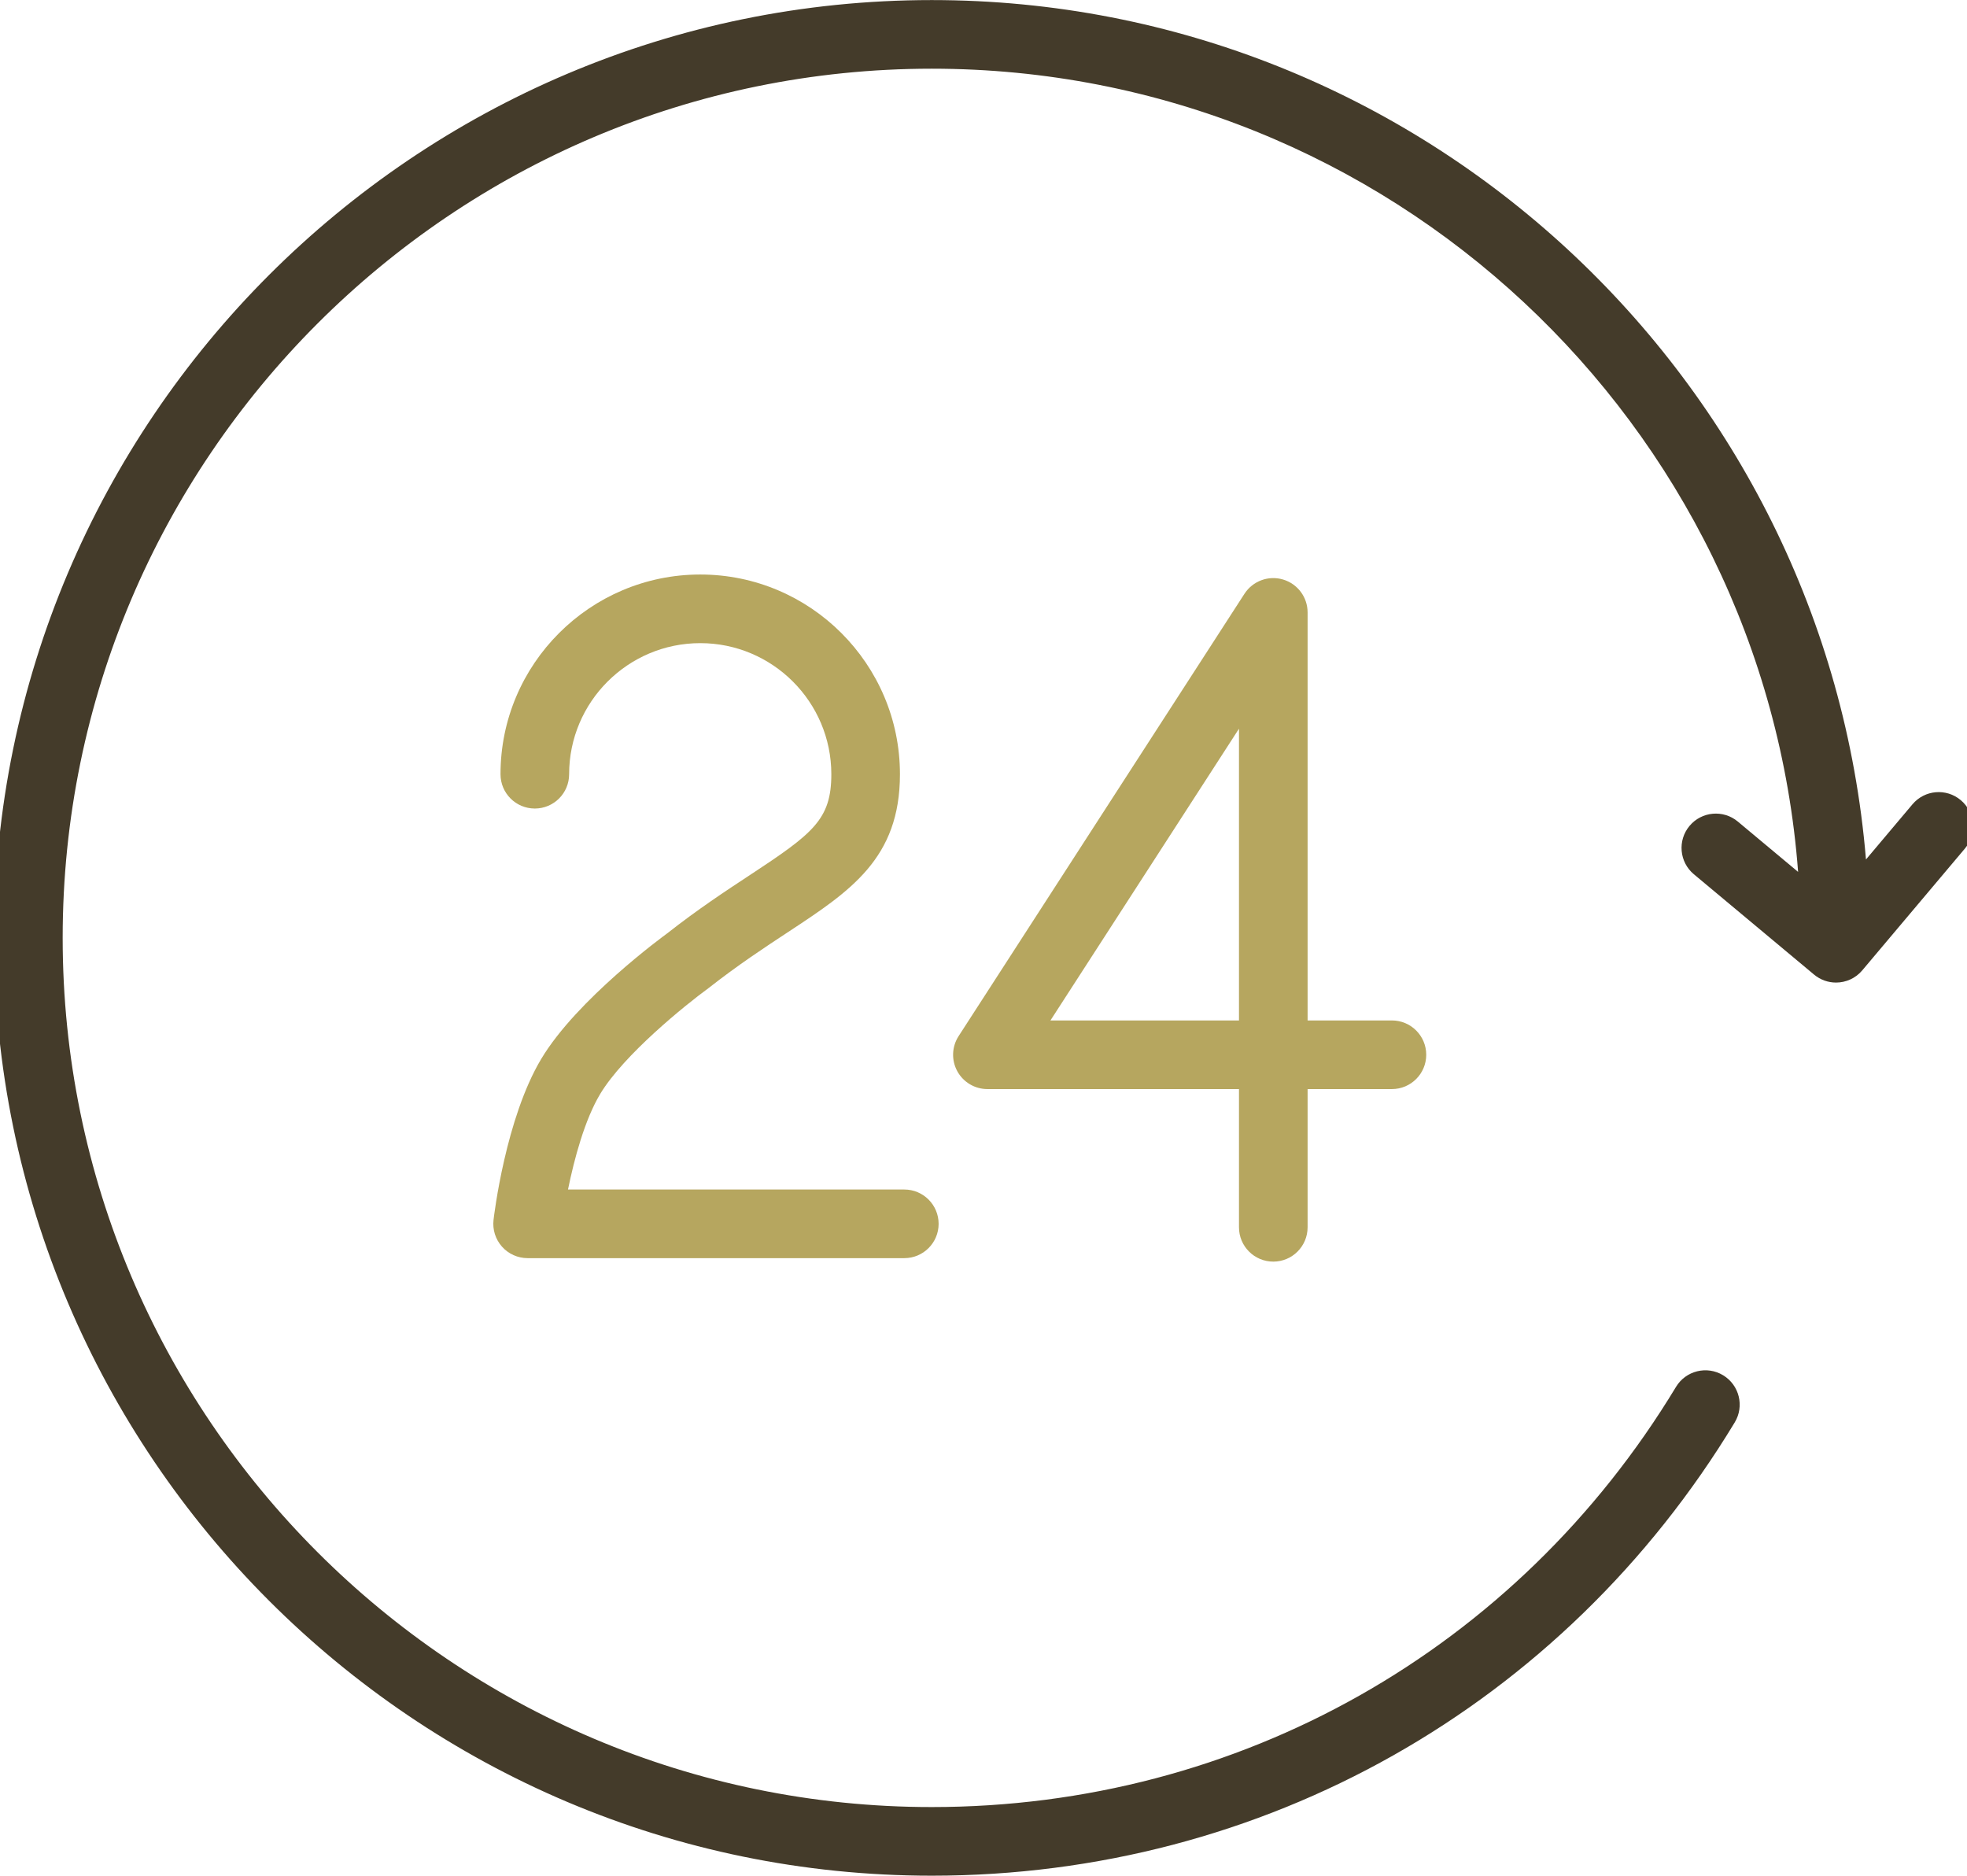 <?xml version="1.0" encoding="UTF-8"?> <svg xmlns="http://www.w3.org/2000/svg" width="86" height="82" viewBox="0 0 86 82" fill="none"><path d="M32.797 38.246C31.724 38.952 30.508 39.751 29.165 40.807C29.005 40.923 25.225 43.687 23.668 46.283C22.105 48.888 21.599 53.148 21.578 53.329C21.529 53.754 21.664 54.18 21.949 54.499C22.232 54.817 22.64 55 23.068 55H39.538C40.367 55 41.038 54.328 41.038 53.5C41.038 52.672 40.367 52 39.538 52H24.834C25.107 50.656 25.569 48.943 26.24 47.825C27.271 46.107 29.974 43.928 30.973 43.199C32.261 42.188 33.421 41.426 34.445 40.752C37.184 38.951 39.347 37.528 39.347 33.845C39.347 29.031 35.431 25.115 30.617 25.115C25.801 25.115 21.883 29.031 21.883 33.845C21.883 34.674 22.554 35.345 23.383 35.345C24.212 35.345 24.883 34.674 24.883 33.845C24.883 30.685 27.455 28.115 30.617 28.115C33.777 28.115 36.347 30.685 36.347 33.845C36.347 35.823 35.553 36.433 32.797 38.246Z" fill="#B6A65F"></path><path d="M55.67 55.152C56.498 55.152 57.17 54.48 57.17 53.652V47.609H60.857C61.685 47.609 62.357 46.937 62.357 46.109C62.357 45.281 61.685 44.609 60.857 44.609H57.17V26.771C57.17 26.106 56.732 25.521 56.095 25.333C55.458 25.144 54.772 25.399 54.41 25.957L41.911 45.295C41.613 45.757 41.591 46.344 41.853 46.826C42.115 47.308 42.621 47.609 43.17 47.609H54.17V53.652C54.17 54.48 54.842 55.152 55.67 55.152ZM45.927 44.609L54.17 31.855V44.609H45.927Z" fill="#B6A65F"></path><path d="M85.729 34.98C85.096 34.446 84.149 34.527 83.616 35.16L81.583 37.572C79.834 16.566 62.19 0.003 40.738 0.003C18.132 0.003 -0.26 18.393 -0.26 40.998C-0.26 63.604 18.132 81.996 40.738 81.996C55.218 81.996 68.342 74.588 75.845 62.18C76.274 61.471 76.047 60.549 75.338 60.12C74.63 59.69 73.706 59.918 73.278 60.627C66.323 72.129 54.158 78.996 40.737 78.996C19.786 78.996 2.74 61.95 2.74 40.998C2.74 20.047 19.785 3.003 40.738 3.003C60.719 3.003 77.136 18.507 78.616 38.115L75.98 35.915C75.344 35.384 74.399 35.47 73.868 36.105C73.337 36.741 73.422 37.687 74.058 38.218L79.313 42.604C79.593 42.838 79.934 42.953 80.273 42.953C80.7 42.953 81.125 42.771 81.42 42.42L85.908 37.095C86.442 36.46 86.362 35.514 85.729 34.98Z" fill="#443B2A"></path></svg> 